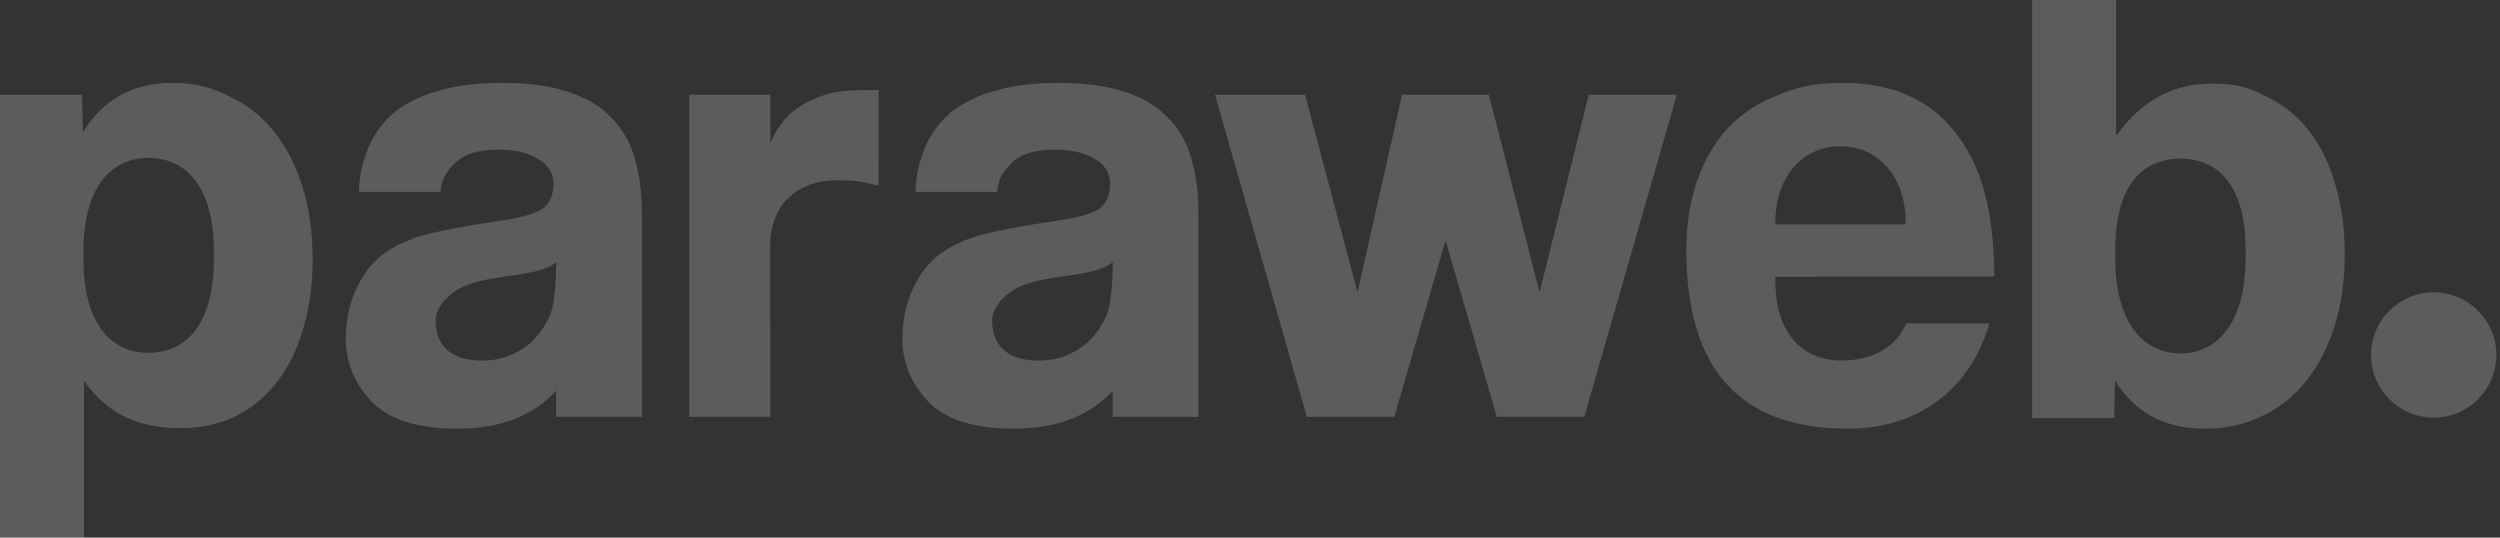 <svg width="93" height="20" viewBox="0 0 93 20" fill="none" xmlns="http://www.w3.org/2000/svg">
<rect x="0" y="0" width="93" height="20" fill="#333333" stroke="none"/>
<path fill-rule="evenodd" clip-rule="evenodd" d="M75.595 0V15.55H78.649L78.673 14.144C79.406 15.346 80.522 15.947 82.02 15.947C82.77 15.947 83.462 15.799 84.097 15.503C84.749 15.206 85.303 14.778 85.759 14.218C86.215 13.658 86.573 12.975 86.834 12.168C87.094 11.361 87.225 10.447 87.225 9.427C87.225 8.504 87.111 7.665 86.883 6.907C86.671 6.133 86.353 5.466 85.93 4.907C85.506 4.347 84.985 3.919 84.366 3.622C83.763 3.309 83.344 3.11 82.276 3.11C80.794 3.11 79.618 3.787 78.722 5.055V0H75.595ZM78.686 9.3C78.686 6.813 79.772 5.901 81.112 5.901C82.452 5.901 83.538 6.813 83.538 9.3V9.572C83.538 12.06 82.452 13.147 81.112 13.147C79.772 13.147 78.686 12.06 78.686 9.572V9.3ZM0 3.524V20H3.127V14.171C4.023 15.439 5.212 15.925 6.695 15.925C7.476 15.925 8.169 15.777 8.771 15.481C9.39 15.168 9.912 14.731 10.335 14.171C10.758 13.611 11.076 12.952 11.288 12.194C11.516 11.42 11.63 10.572 11.63 9.65C11.63 8.628 11.5 7.714 11.239 6.907C10.978 6.1 10.62 5.416 10.164 4.856C9.708 4.296 9.154 3.868 8.503 3.571C7.867 3.275 7.374 3.084 6.404 3.084C4.905 3.084 3.812 3.728 3.079 4.93L3.054 3.524H0ZM5.53 5.876C4.191 5.876 3.105 6.876 3.105 9.364V9.637C3.105 12.125 4.191 13.125 5.53 13.125C6.87 13.125 7.956 12.125 7.956 9.637V9.364C7.956 6.876 6.87 5.876 5.53 5.876ZM53.776 8.945L55.682 15.507H58.935L62.379 3.524H59.102L57.273 10.874L55.385 3.524H52.157L50.499 10.874L48.549 3.524H45.198L48.615 15.507H51.867L53.776 8.945ZM74.185 10.286L66.043 10.295V10.448C66.043 12.587 67.24 13.413 68.466 13.413C69.692 13.413 70.529 12.908 70.915 12.034H74.008C73.634 13.289 72.983 14.255 72.055 14.932C71.128 15.609 70.021 15.947 68.736 15.947C64.733 15.947 62.731 13.735 62.731 9.31C62.731 8.369 62.861 7.518 63.122 6.759C63.382 5.999 63.756 5.347 64.245 4.802C64.749 4.257 65.359 3.845 66.075 3.564C66.791 3.267 67.4 3.084 68.563 3.084C70.418 3.084 71.795 3.721 72.739 4.926C73.699 6.131 74.185 7.859 74.185 10.286ZM68.466 5.441C66.952 5.441 66.043 6.708 66.043 8.23V8.346H70.889V8.23C70.889 6.708 69.981 5.441 68.466 5.441ZM90.532 15.536C91.82 15.536 92.864 14.492 92.864 13.205C92.864 11.918 91.82 10.874 90.532 10.874C89.245 10.874 88.202 11.918 88.202 13.205C88.202 14.492 89.245 15.536 90.532 15.536ZM25.639 3.524V15.507H28.656V12.2C28.654 12.157 28.652 12.113 28.652 12.069V9.145C28.652 7.536 29.752 6.709 31.108 6.709C31.852 6.709 31.973 6.738 32.601 6.886L32.682 6.905L32.687 3.348H32.267C31.937 3.348 31.616 3.365 31.302 3.398C30.989 3.431 30.676 3.513 30.363 3.645C30.066 3.761 29.769 3.934 29.472 4.165C29.192 4.396 28.854 4.839 28.656 5.326V3.524H25.639ZM20.688 14.532V15.507H23.877V7.901C23.877 7.14 23.786 6.461 23.605 5.865C23.424 5.252 23.127 4.747 22.715 4.35C22.32 3.936 21.784 3.622 21.108 3.407C20.449 3.191 19.642 3.084 18.686 3.084C17.714 3.084 16.89 3.191 16.214 3.407C15.539 3.605 14.987 3.895 14.558 4.276C14.146 4.656 13.841 5.112 13.644 5.641C13.462 6.171 13.369 6.507 13.353 7.137H16.388C16.432 6.565 16.683 6.313 16.929 6.066L16.931 6.064C17.261 5.733 17.796 5.567 18.538 5.567C19.164 5.567 19.658 5.683 20.021 5.915C20.4 6.13 20.589 6.436 20.589 6.833C20.589 7.264 20.449 7.578 20.169 7.777C19.889 7.959 19.345 8.108 18.538 8.224C17.73 8.34 16.98 8.472 16.288 8.621C15.613 8.754 15.028 8.969 14.534 9.267C14.039 9.565 13.652 9.979 13.372 10.509C13.092 11.022 12.863 11.722 12.863 12.599C12.863 13.592 13.273 14.399 13.915 15.028C14.575 15.641 15.604 15.947 17.005 15.947C17.829 15.947 18.554 15.823 19.18 15.575C19.806 15.31 20.309 14.962 20.688 14.532ZM20.004 10.074C20.3 9.999 20.53 9.888 20.692 9.743C20.675 10.581 20.653 10.748 20.615 11.029C20.612 11.056 20.608 11.085 20.604 11.115C20.546 11.557 20.467 11.747 20.295 12.048C20.138 12.335 19.931 12.587 19.671 12.805C19.428 13.008 19.134 13.169 18.788 13.288C18.459 13.392 18.104 13.432 17.721 13.408C16.932 13.359 16.216 12.999 16.201 11.919C16.233 11.421 16.577 11.084 16.915 10.84C17.253 10.596 17.855 10.415 18.723 10.298C19.28 10.224 19.707 10.149 20.004 10.074ZM41.393 15.507V14.532C41.014 14.962 40.511 15.31 39.885 15.575C39.259 15.823 38.534 15.947 37.71 15.947C36.309 15.947 35.279 15.641 34.62 15.028C33.978 14.399 33.568 13.592 33.568 12.599C33.568 11.722 33.797 11.022 34.077 10.509C34.357 9.979 34.744 9.565 35.238 9.267C35.733 8.969 36.318 8.754 36.993 8.621C37.685 8.472 38.435 8.34 39.242 8.224C40.05 8.108 40.594 7.959 40.874 7.777C41.154 7.578 41.294 7.264 41.294 6.833C41.294 6.436 41.105 6.13 40.726 5.915C40.363 5.683 39.869 5.567 39.242 5.567C38.501 5.567 37.965 5.733 37.636 6.064L37.634 6.066C37.387 6.313 37.136 6.565 37.093 7.137H34.058C34.074 6.507 34.167 6.171 34.349 5.641C34.546 5.112 34.851 4.656 35.263 4.276C35.691 3.895 36.243 3.605 36.919 3.407C37.595 3.191 38.419 3.084 39.391 3.084C40.347 3.084 41.154 3.191 41.813 3.407C42.489 3.622 43.024 3.936 43.42 4.35C43.832 4.747 44.128 5.252 44.31 5.865C44.491 6.461 44.581 7.14 44.581 7.901V15.507H41.393ZM41.397 9.743C41.235 9.888 41.005 9.999 40.709 10.074C40.412 10.149 39.985 10.224 39.427 10.298C38.56 10.415 37.957 10.596 37.62 10.84C37.282 11.084 36.937 11.421 36.906 11.919C36.921 12.999 37.637 13.359 38.426 13.408C38.809 13.432 39.164 13.392 39.493 13.288C39.839 13.169 40.133 13.008 40.376 12.805C40.635 12.587 40.843 12.335 40.999 12.048C41.172 11.747 41.251 11.557 41.309 11.115C41.313 11.085 41.316 11.058 41.32 11.031L41.32 11.029C41.358 10.748 41.38 10.581 41.397 9.743Z" fill="white" fill-opacity="0.2"/>
</svg>
